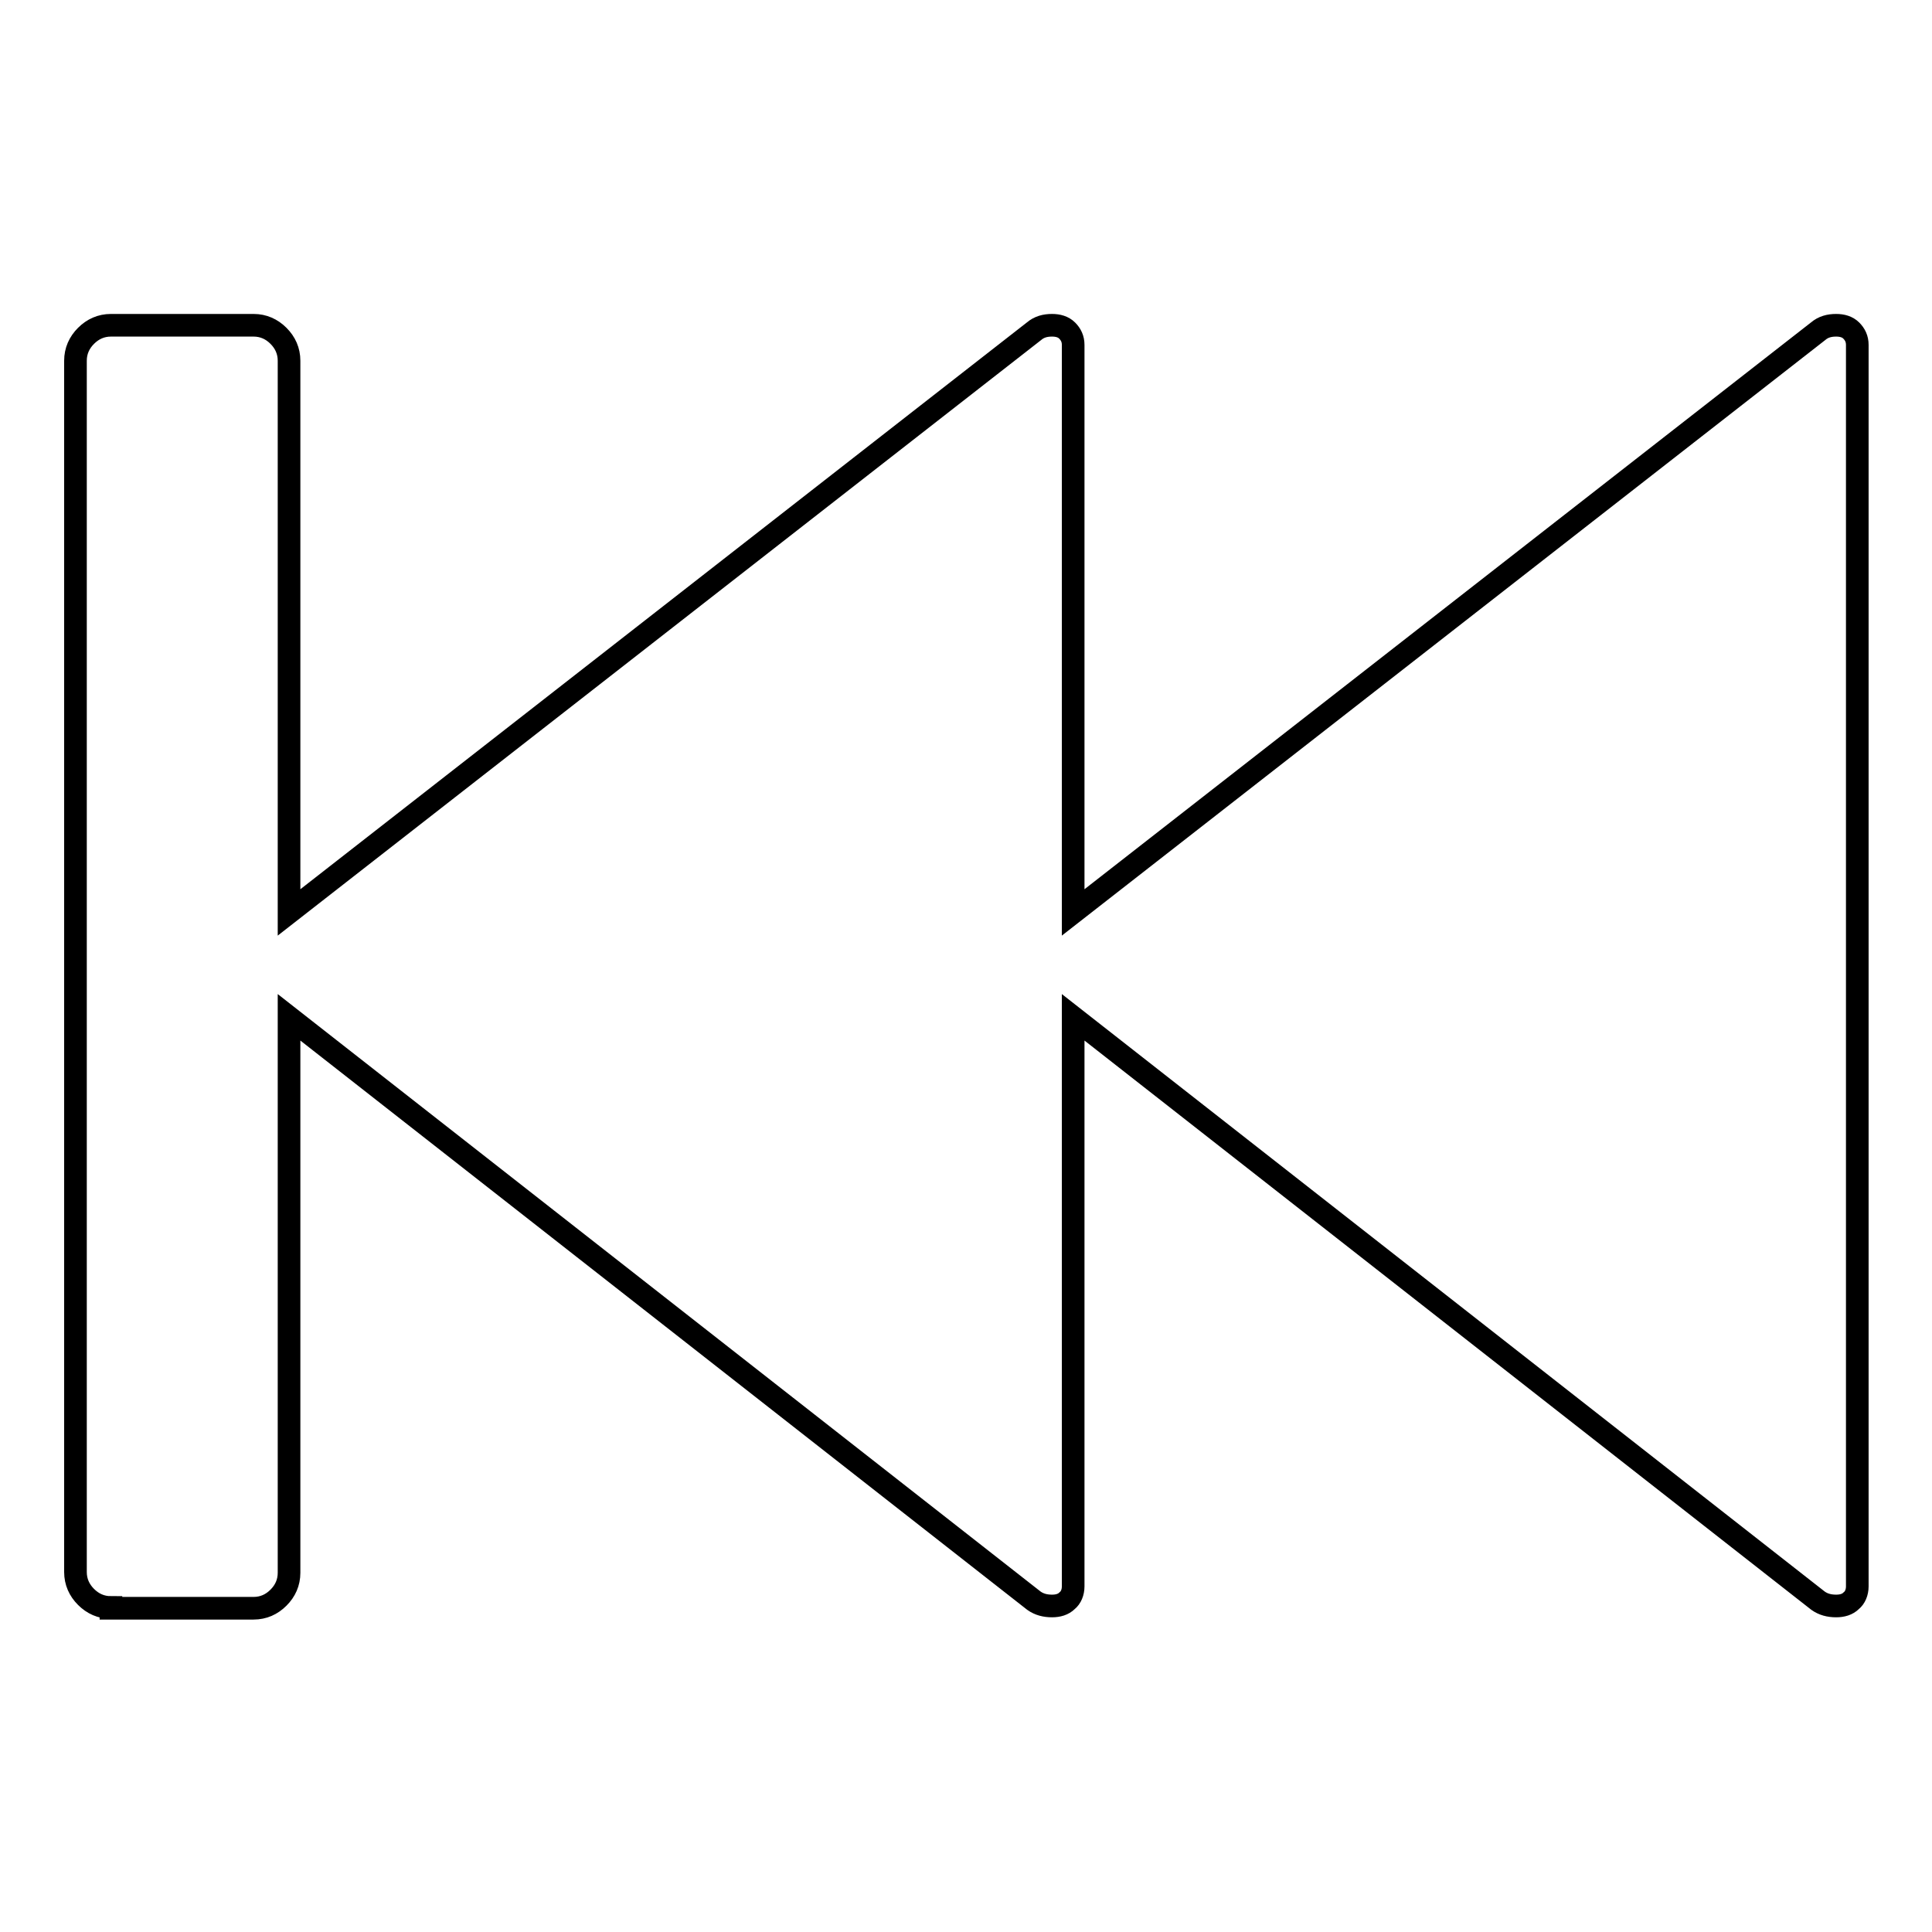 <?xml version="1.0" encoding="utf-8"?>
<!-- Svg Vector Icons : http://www.onlinewebfonts.com/icon -->
<!DOCTYPE svg PUBLIC "-//W3C//DTD SVG 1.1//EN" "http://www.w3.org/Graphics/SVG/1.1/DTD/svg11.dtd">
<svg version="1.1" xmlns="http://www.w3.org/2000/svg" xmlns:xlink="http://www.w3.org/1999/xlink" x="0px" y="0px" viewBox="0 0 256 256" enable-background="new 0 0 256 256" xml:space="preserve">
<g><g><g><path stroke-width="3" fill-opacity="0" stroke="#000000"  d="M14.7,213c-1.3,0-2.4-0.5-3.3-1.4c-0.9-0.9-1.4-2-1.4-3.3V47.8c0-1.3,0.5-2.4,1.4-3.3c0.9-0.9,2-1.4,3.3-1.4h18.9c1.3,0,2.4,0.5,3.3,1.4c0.9,0.9,1.4,2,1.4,3.3v73.1l98.7-77c0.7-0.6,1.5-0.8,2.4-0.8c0.8,0,1.5,0.2,2,0.7c0.5,0.5,0.8,1.1,0.8,1.9v75.2l98.7-77c0.7-0.6,1.5-0.8,2.4-0.8c0.8,0,1.5,0.2,2,0.7c0.5,0.5,0.8,1.1,0.8,1.9v164.5c0,0.8-0.3,1.5-0.8,1.9c-0.5,0.5-1.2,0.7-2,0.7c-0.9,0-1.7-0.2-2.4-0.7l-98.7-77.3v75.4c0,0.8-0.3,1.5-0.8,1.9c-0.5,0.5-1.2,0.7-2,0.7c-0.9,0-1.7-0.2-2.4-0.7l-98.7-77.3v73.6c0,1.3-0.5,2.4-1.4,3.3c-0.9,0.9-2,1.4-3.3,1.4H14.7z"/></g></g></g>
</svg>
